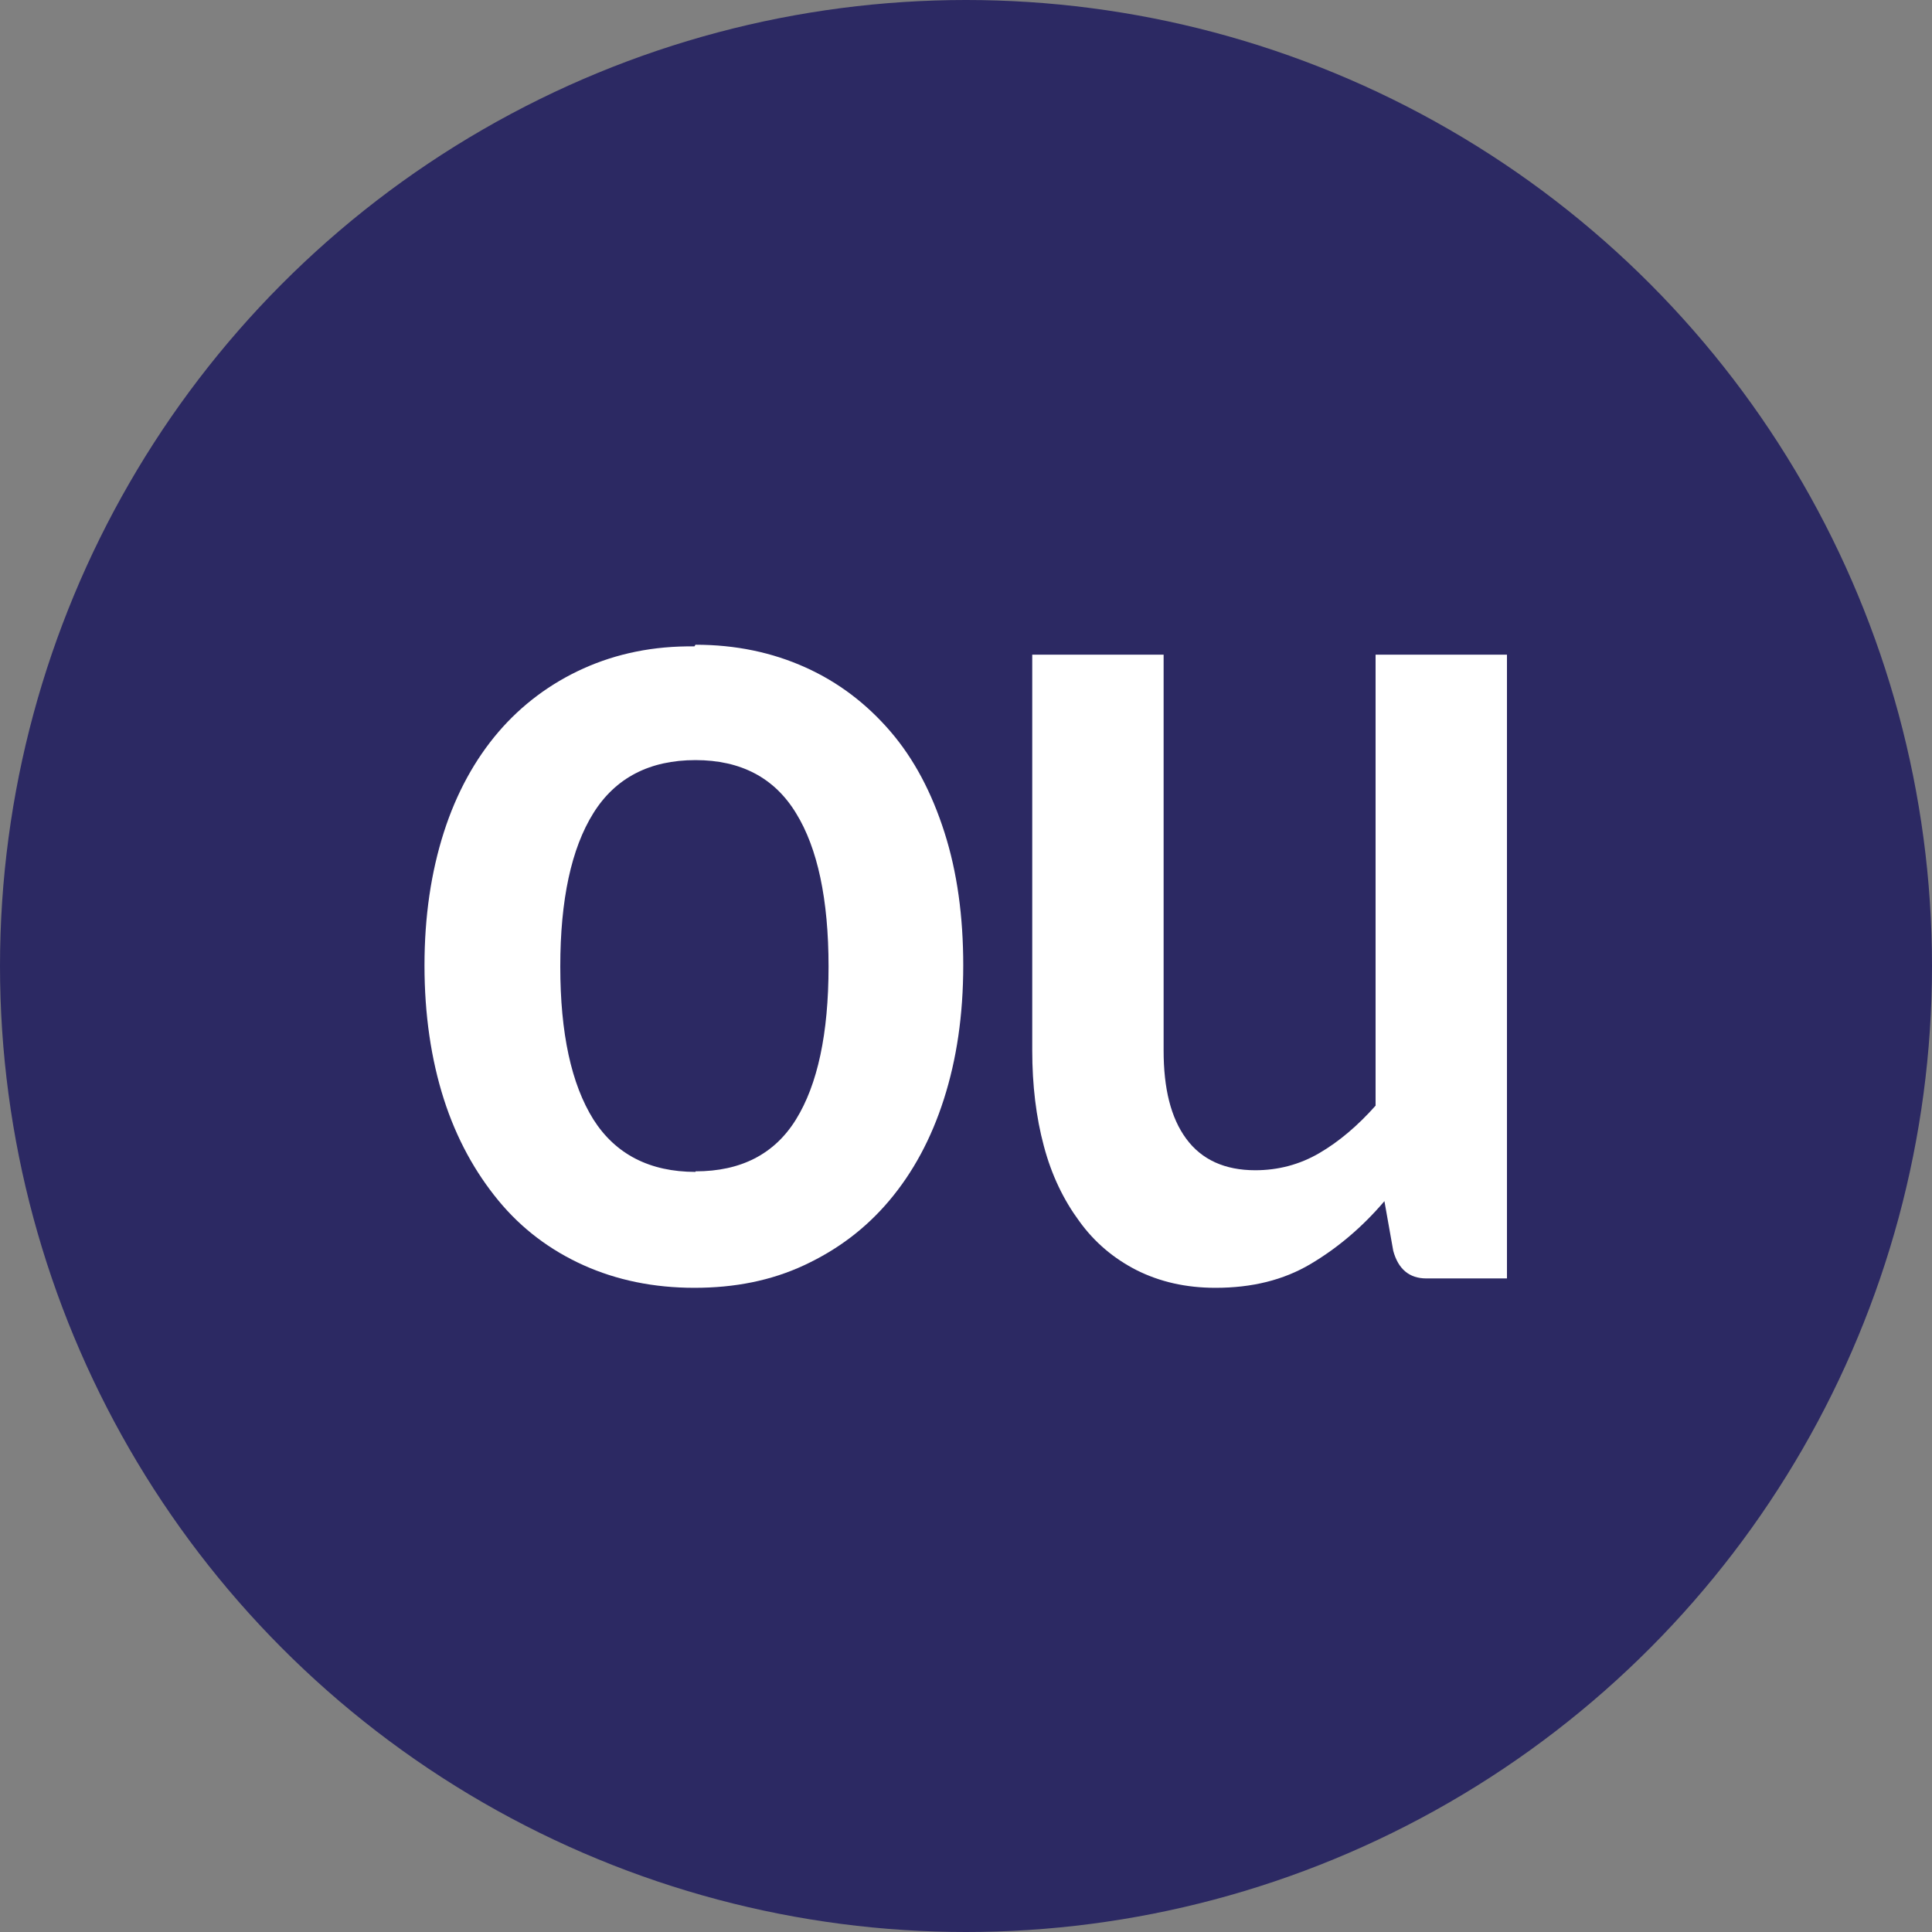 <?xml version="1.0" encoding="UTF-8"?> <svg xmlns="http://www.w3.org/2000/svg" id="Layer_2" viewBox="0 0 35 35"><rect x="0" y="0" width="35" height="35" fill="#808080" stroke="none"/><g id="Layer_1-2"><g><circle cx="17.5" cy="17.5" r="17.5" fill="#2c2963"></circle><g><path d="M12.6,11.68c.73,0,1.39,.14,1.99,.41s1.11,.66,1.54,1.16c.43,.5,.75,1.11,.98,1.83,.23,.72,.34,1.52,.34,2.41,0,.9-.12,1.7-.35,2.42-.23,.72-.56,1.33-.99,1.84-.43,.51-.94,.89-1.54,1.17s-1.26,.41-1.99,.41c-.74,0-1.41-.14-2.01-.41-.6-.27-1.12-.66-1.54-1.17s-.76-1.12-.99-1.84c-.23-.72-.35-1.53-.35-2.42,0-.89,.12-1.69,.35-2.41,.23-.72,.57-1.33,.99-1.82s.94-.88,1.54-1.15c.6-.27,1.27-.41,2.01-.4Zm0,9.54c.82,0,1.43-.31,1.82-.94,.39-.63,.59-1.55,.59-2.77,0-1.22-.2-2.15-.59-2.78-.39-.64-1-.96-1.82-.96-.83,0-1.45,.32-1.85,.96-.4,.64-.6,1.57-.6,2.78,0,1.21,.2,2.13,.6,2.77,.4,.63,1.02,.95,1.85,.95Z" fill="#fff"></path><path d="M27.3,11.87v11.29s-1.46,0-1.46,0c-.31,0-.51-.17-.6-.5l-.16-.9c-.4,.47-.85,.85-1.34,1.14-.49,.29-1.06,.43-1.72,.43-.54,0-1.01-.11-1.43-.32-.41-.21-.76-.5-1.04-.89-.28-.38-.5-.83-.64-1.36-.14-.52-.21-1.1-.21-1.73v-7.17s2.38,0,2.38,0v7.17c0,.69,.13,1.22,.41,1.6,.28,.38,.7,.57,1.25,.57,.41,0,.8-.1,1.16-.31,.36-.21,.7-.5,1.02-.86V11.86s2.38,0,2.38,0Z" fill="#fff"></path></g></g></g></svg> 